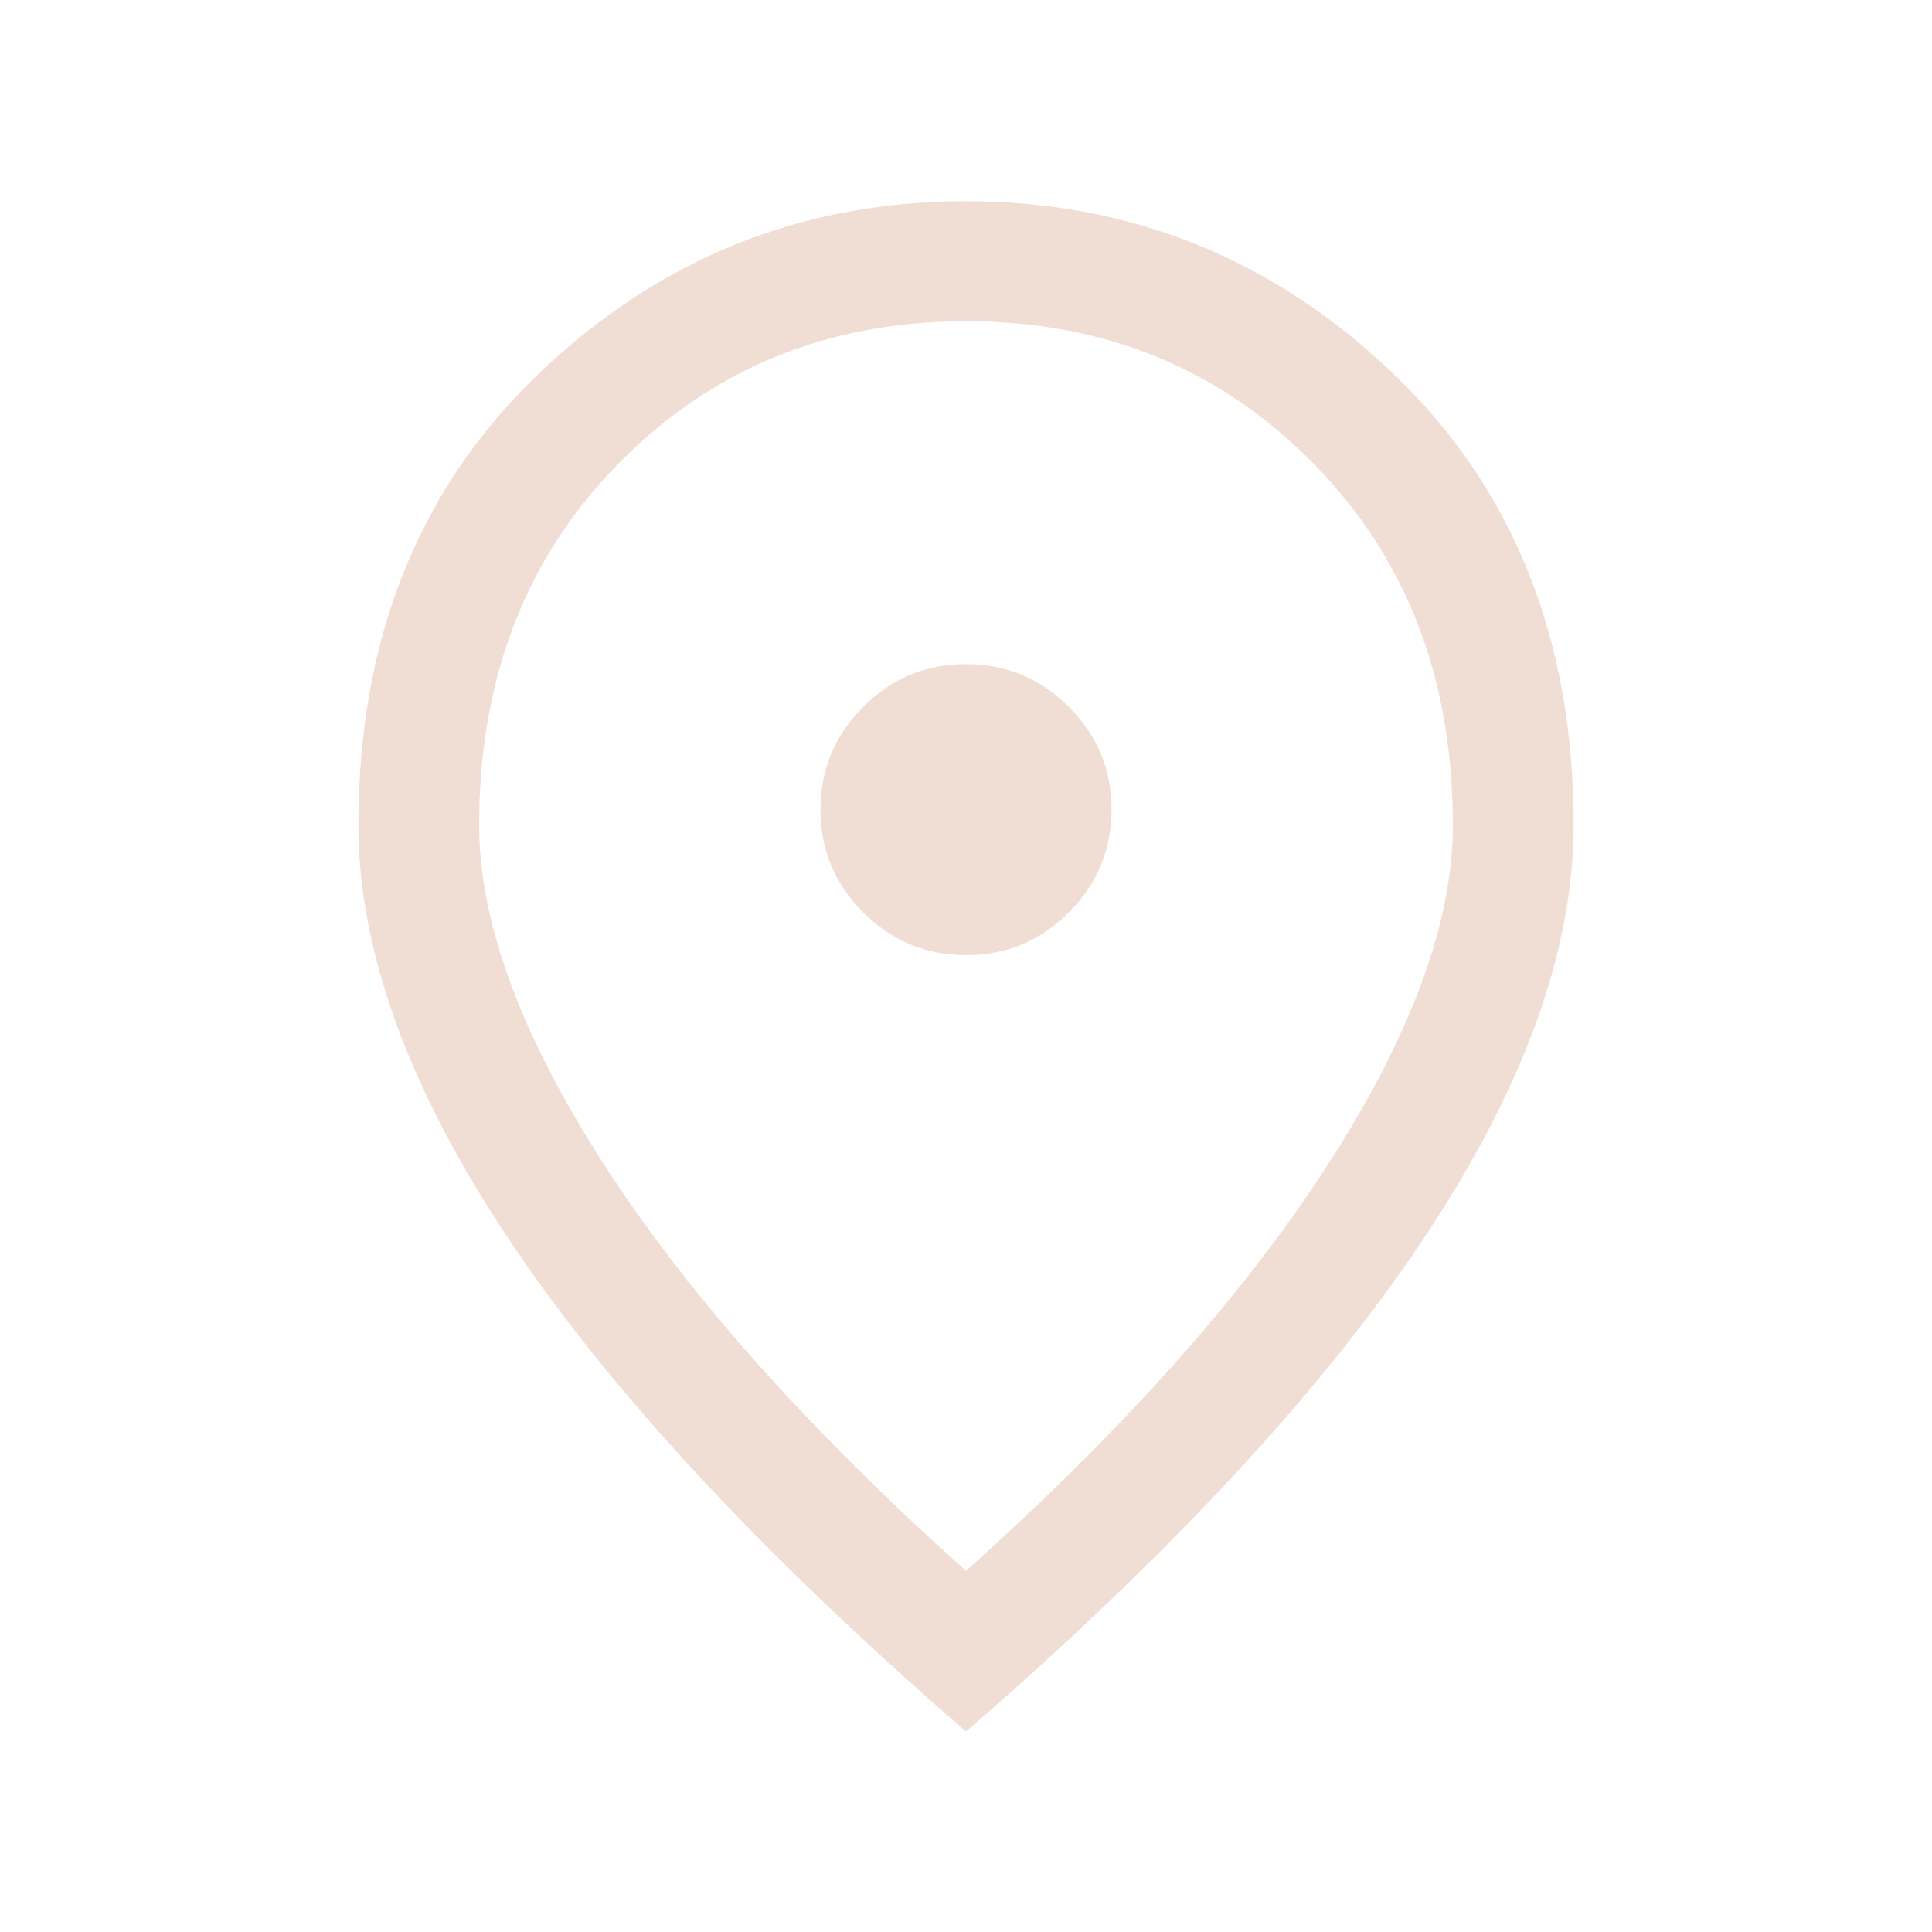 <svg width="80" height="80" viewBox="0 0 80 80" fill="none" xmlns="http://www.w3.org/2000/svg">
<path d="M40.006 39.551C41.664 39.551 43.082 38.96 44.259 37.779C45.437 36.598 46.026 35.178 46.026 33.52C46.026 31.862 45.435 30.444 44.254 29.266C43.073 28.088 41.653 27.5 39.994 27.5C38.336 27.5 36.918 28.09 35.741 29.272C34.563 30.453 33.974 31.873 33.974 33.532C33.974 35.19 34.565 36.608 35.746 37.785C36.927 38.962 38.347 39.551 40.006 39.551ZM40 65.045C46.521 59.207 51.511 53.608 54.971 48.247C58.43 42.886 60.16 38.19 60.16 34.16C60.16 28.083 58.23 23.088 54.368 19.173C50.507 15.259 45.718 13.302 40 13.302C34.282 13.302 29.493 15.259 25.632 19.173C21.771 23.088 19.84 28.083 19.84 34.16C19.84 38.19 21.57 42.886 25.029 48.247C28.489 53.608 33.479 59.207 40 65.045ZM40 71.698C31.611 64.429 25.321 57.665 21.128 51.404C16.936 45.143 14.84 39.395 14.84 34.16C14.84 26.468 17.328 20.24 22.304 15.477C27.281 10.715 33.179 8.333 40 8.333C46.821 8.333 52.719 10.715 57.696 15.477C62.672 20.24 65.16 26.468 65.16 34.16C65.16 39.395 63.064 45.143 58.872 51.404C54.679 57.665 48.389 64.429 40 71.698Z" fill="#F0DED5"></path>
</svg>
